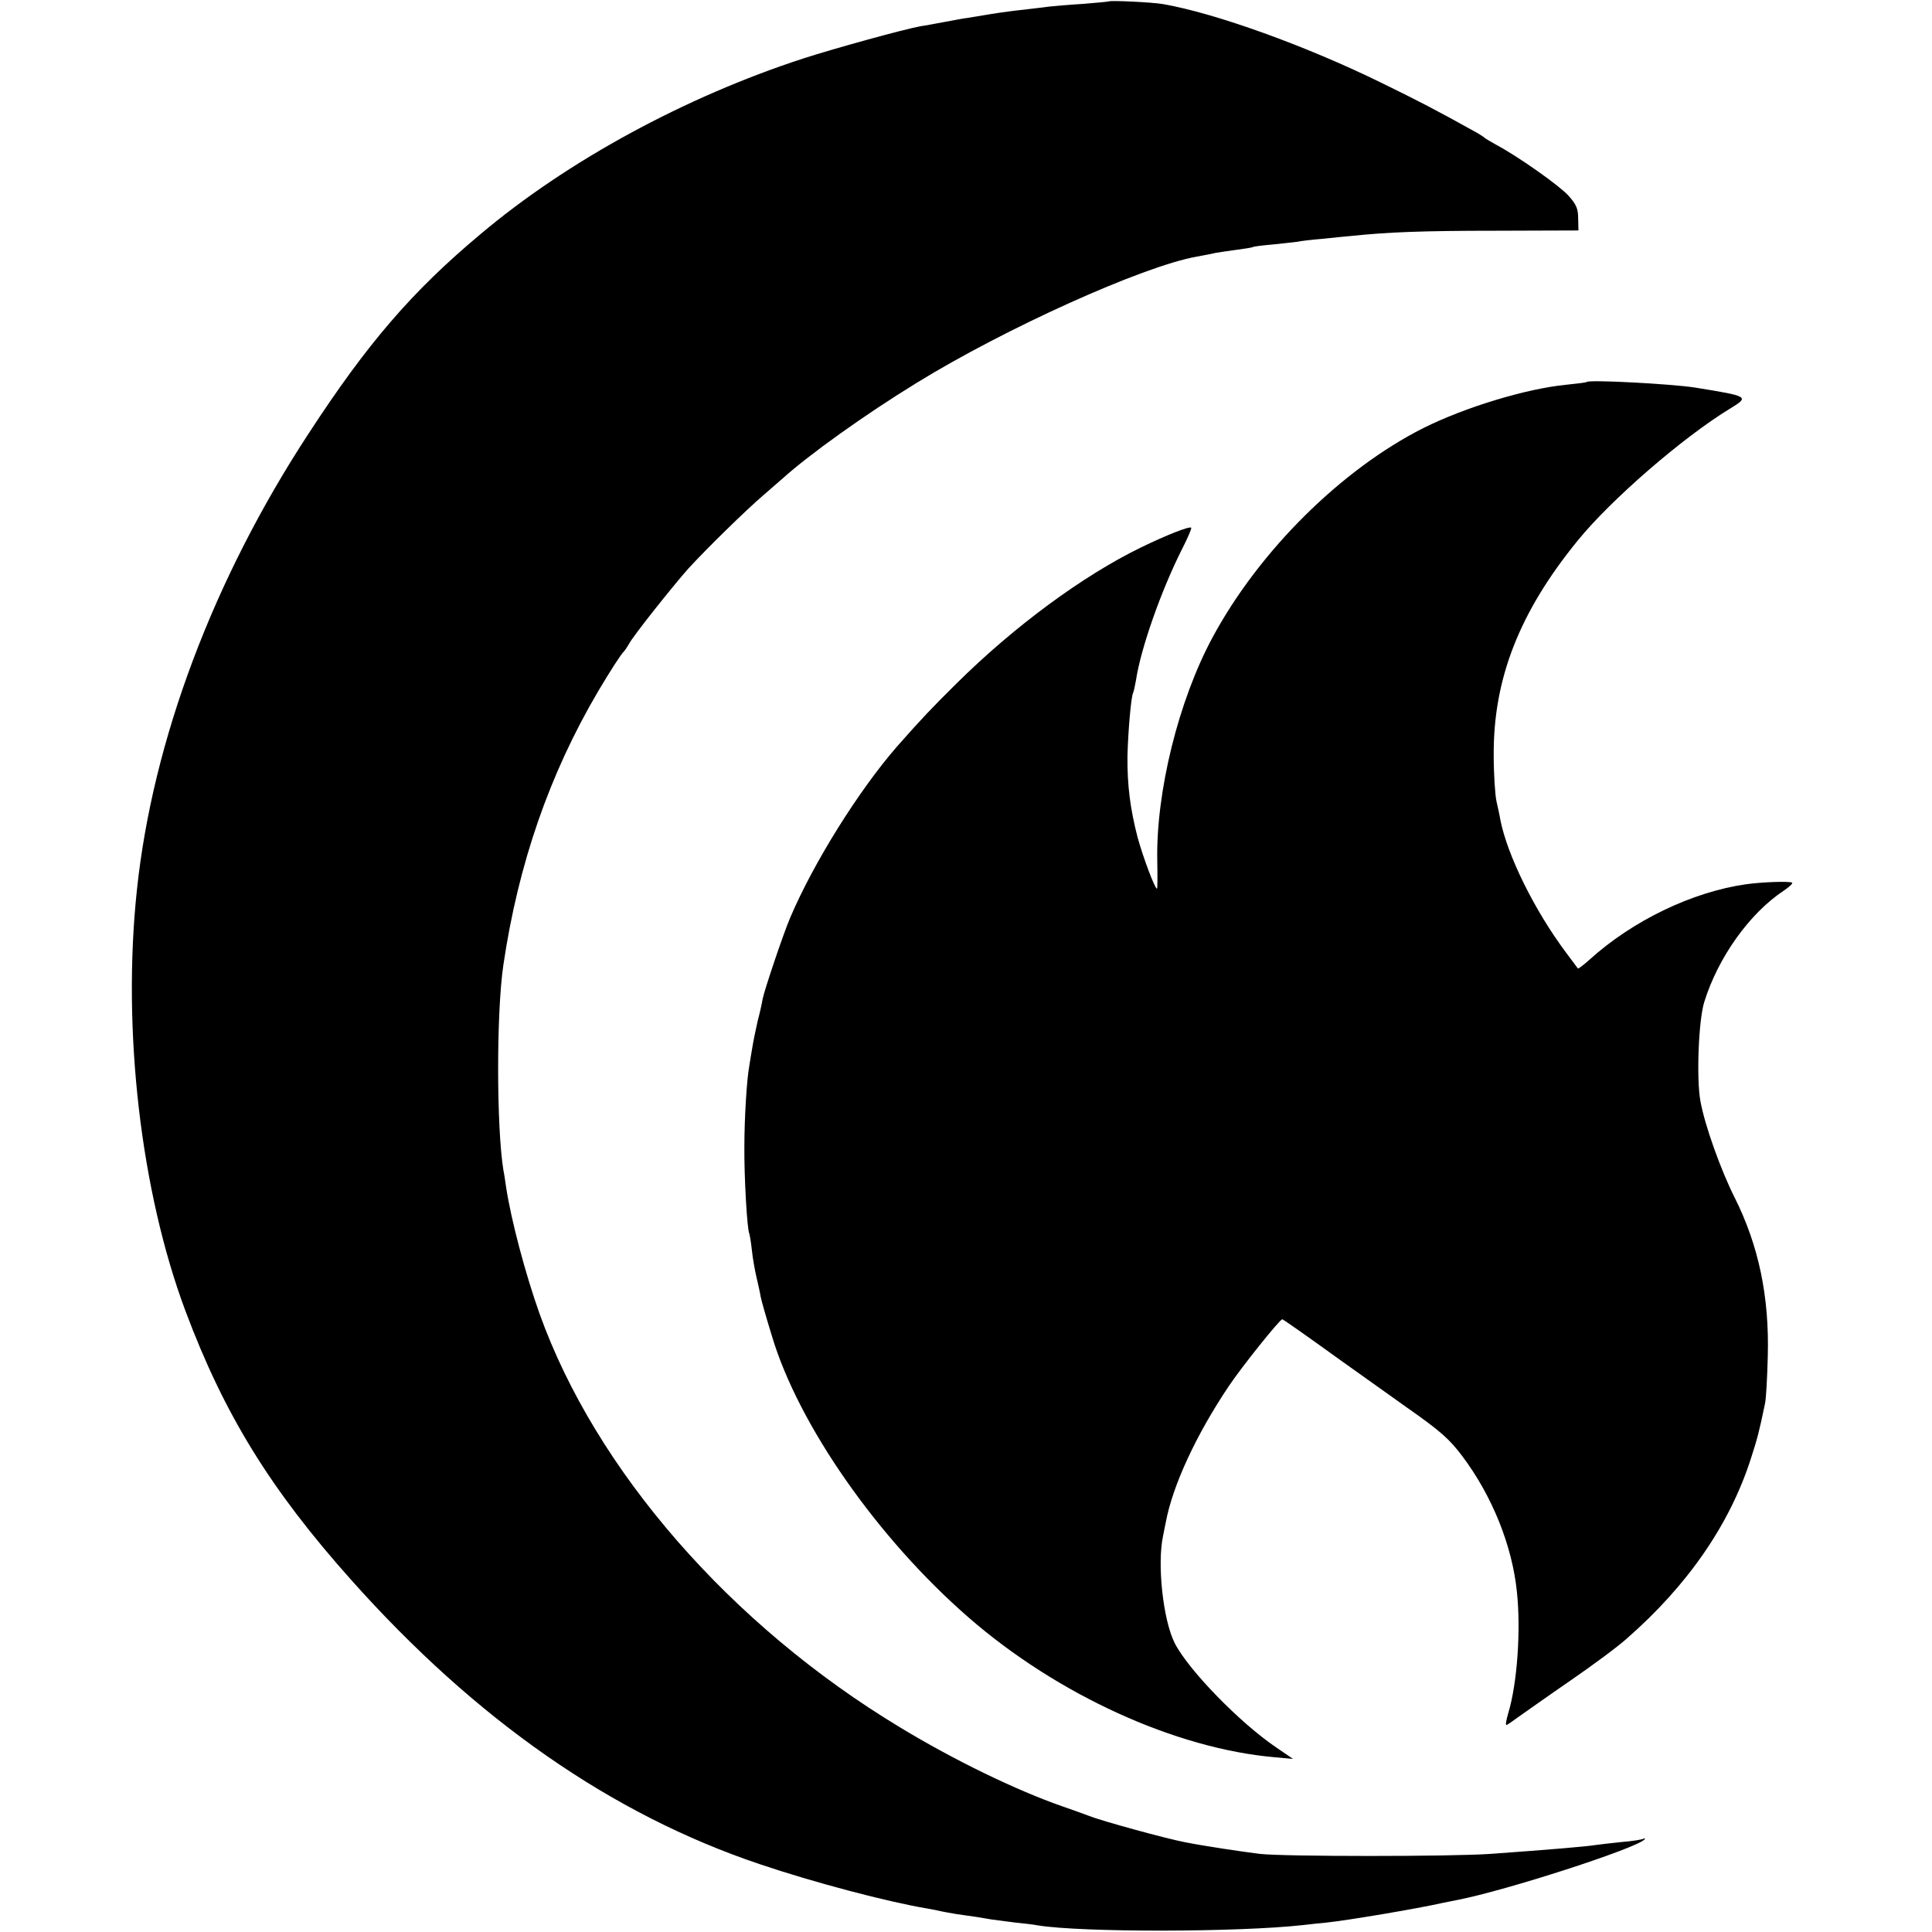 <?xml version="1.0" standalone="no"?>
<!DOCTYPE svg PUBLIC "-//W3C//DTD SVG 20010904//EN"
 "http://www.w3.org/TR/2001/REC-SVG-20010904/DTD/svg10.dtd">
<svg version="1.0" xmlns="http://www.w3.org/2000/svg"
 width="700pt" height="700pt" viewBox="0 0 700 700"
 preserveAspectRatio="xMidYMid meet">
<g transform="translate(0,700) scale(0.1,-0.1)"
fill="#000000" stroke="none">
<path d="M4018 6995 c-2 -1 -43 -5 -93 -9 -49 -3 -106 -8 -125 -10 -19 -3 -60
-7 -90 -11 -30 -3 -84 -10 -120 -16 -36 -6 -74 -12 -85 -14 -11 -1 -47 -8 -80
-14 -33 -6 -73 -14 -90 -16 -63 -12 -304 -78 -425 -117 -427 -139 -855 -371
-1171 -638 -246 -206 -408 -394 -621 -721 -345 -527 -565 -1112 -622 -1654
-54 -507 14 -1092 176 -1525 140 -374 308 -647 601 -975 453 -508 944 -849
1479 -1029 198 -67 465 -137 608 -161 19 -3 42 -8 50 -10 8 -2 33 -6 55 -10
22 -3 54 -8 70 -10 17 -3 44 -7 60 -10 17 -2 55 -7 85 -11 30 -3 66 -7 80 -10
161 -26 726 -25 960 1 25 3 63 7 85 9 77 8 327 50 425 72 14 3 36 7 50 10 180
35 648 187 678 219 4 5 3 6 -3 3 -5 -3 -41 -9 -80 -12 -38 -4 -81 -9 -95 -11
-30 -5 -157 -16 -380 -32 -142 -10 -748 -10 -835 0 -65 8 -199 28 -270 42 -69
13 -306 78 -350 96 -11 4 -54 20 -95 34 -167 58 -394 168 -590 287 -613 370
-1102 931 -1305 1498 -51 143 -103 339 -121 457 -3 21 -7 49 -10 63 -25 152
-26 571 0 745 54 365 167 691 343 990 42 71 85 138 94 145 3 3 11 15 18 27 14
28 160 211 215 273 68 74 209 212 271 265 32 28 63 55 69 60 96 87 303 235
486 347 321 198 820 423 1015 458 28 5 59 11 71 14 12 2 45 7 75 11 30 4 56 8
59 10 3 2 34 6 70 9 36 4 76 8 90 10 14 3 57 8 95 11 39 4 84 9 100 10 132 14
261 19 522 19 l302 1 -1 44 c0 35 -7 51 -36 83 -33 36 -181 141 -262 184 -19
11 -37 21 -40 24 -3 3 -15 11 -27 18 -151 84 -211 115 -348 182 -273 134 -601
252 -790 285 -38 7 -192 14 -197 10z"/>
<path d="M5749 5616 c-2 -2 -35 -6 -74 -10 -144 -14 -366 -81 -518 -157 -297
-150 -595 -445 -764 -759 -123 -228 -205 -560 -200 -809 1 -56 1 -101 -1 -101
-8 0 -51 116 -70 185 -27 104 -38 190 -37 295 2 86 13 219 21 231 2 4 6 24 10
45 17 114 91 324 166 473 21 41 36 76 34 79 -7 6 -88 -26 -181 -71 -210 -102
-459 -285 -670 -494 -89 -88 -126 -127 -216 -229 -138 -159 -301 -419 -386
-619 -26 -61 -93 -261 -100 -295 -2 -14 -10 -50 -18 -80 -7 -30 -16 -75 -20
-100 -4 -25 -9 -52 -10 -61 -9 -46 -18 -189 -18 -294 -1 -108 10 -302 18 -315
1 -3 6 -29 9 -58 3 -30 11 -75 17 -100 6 -26 13 -57 15 -70 2 -12 20 -75 40
-140 96 -324 384 -736 714 -1023 322 -280 750 -475 1110 -506 l65 -6 -60 41
c-132 89 -319 281 -369 379 -42 84 -64 286 -42 388 3 17 8 39 10 50 25 134
111 318 227 491 48 72 186 244 195 244 3 0 94 -64 202 -142 108 -77 220 -157
247 -176 124 -87 156 -115 204 -179 108 -144 180 -324 197 -490 15 -141 1
-333 -31 -439 -7 -24 -11 -44 -7 -44 3 0 23 14 46 31 23 16 106 75 186 130 80
55 172 123 204 152 221 193 374 415 450 653 23 71 30 97 51 199 4 17 8 93 10
170 6 217 -33 402 -120 576 -50 99 -108 261 -124 349 -15 81 -7 294 14 360 50
161 164 321 288 403 21 14 34 27 30 29 -12 6 -111 2 -168 -6 -194 -28 -409
-131 -567 -274 -21 -19 -40 -33 -41 -31 -2 2 -21 29 -44 59 -114 153 -212 352
-237 480 -2 14 -9 44 -14 67 -5 23 -10 98 -10 165 -2 278 93 520 304 779 121
149 382 375 553 479 70 43 69 44 -129 76 -85 13 -381 29 -391 20z"/>
</g>
</svg>
